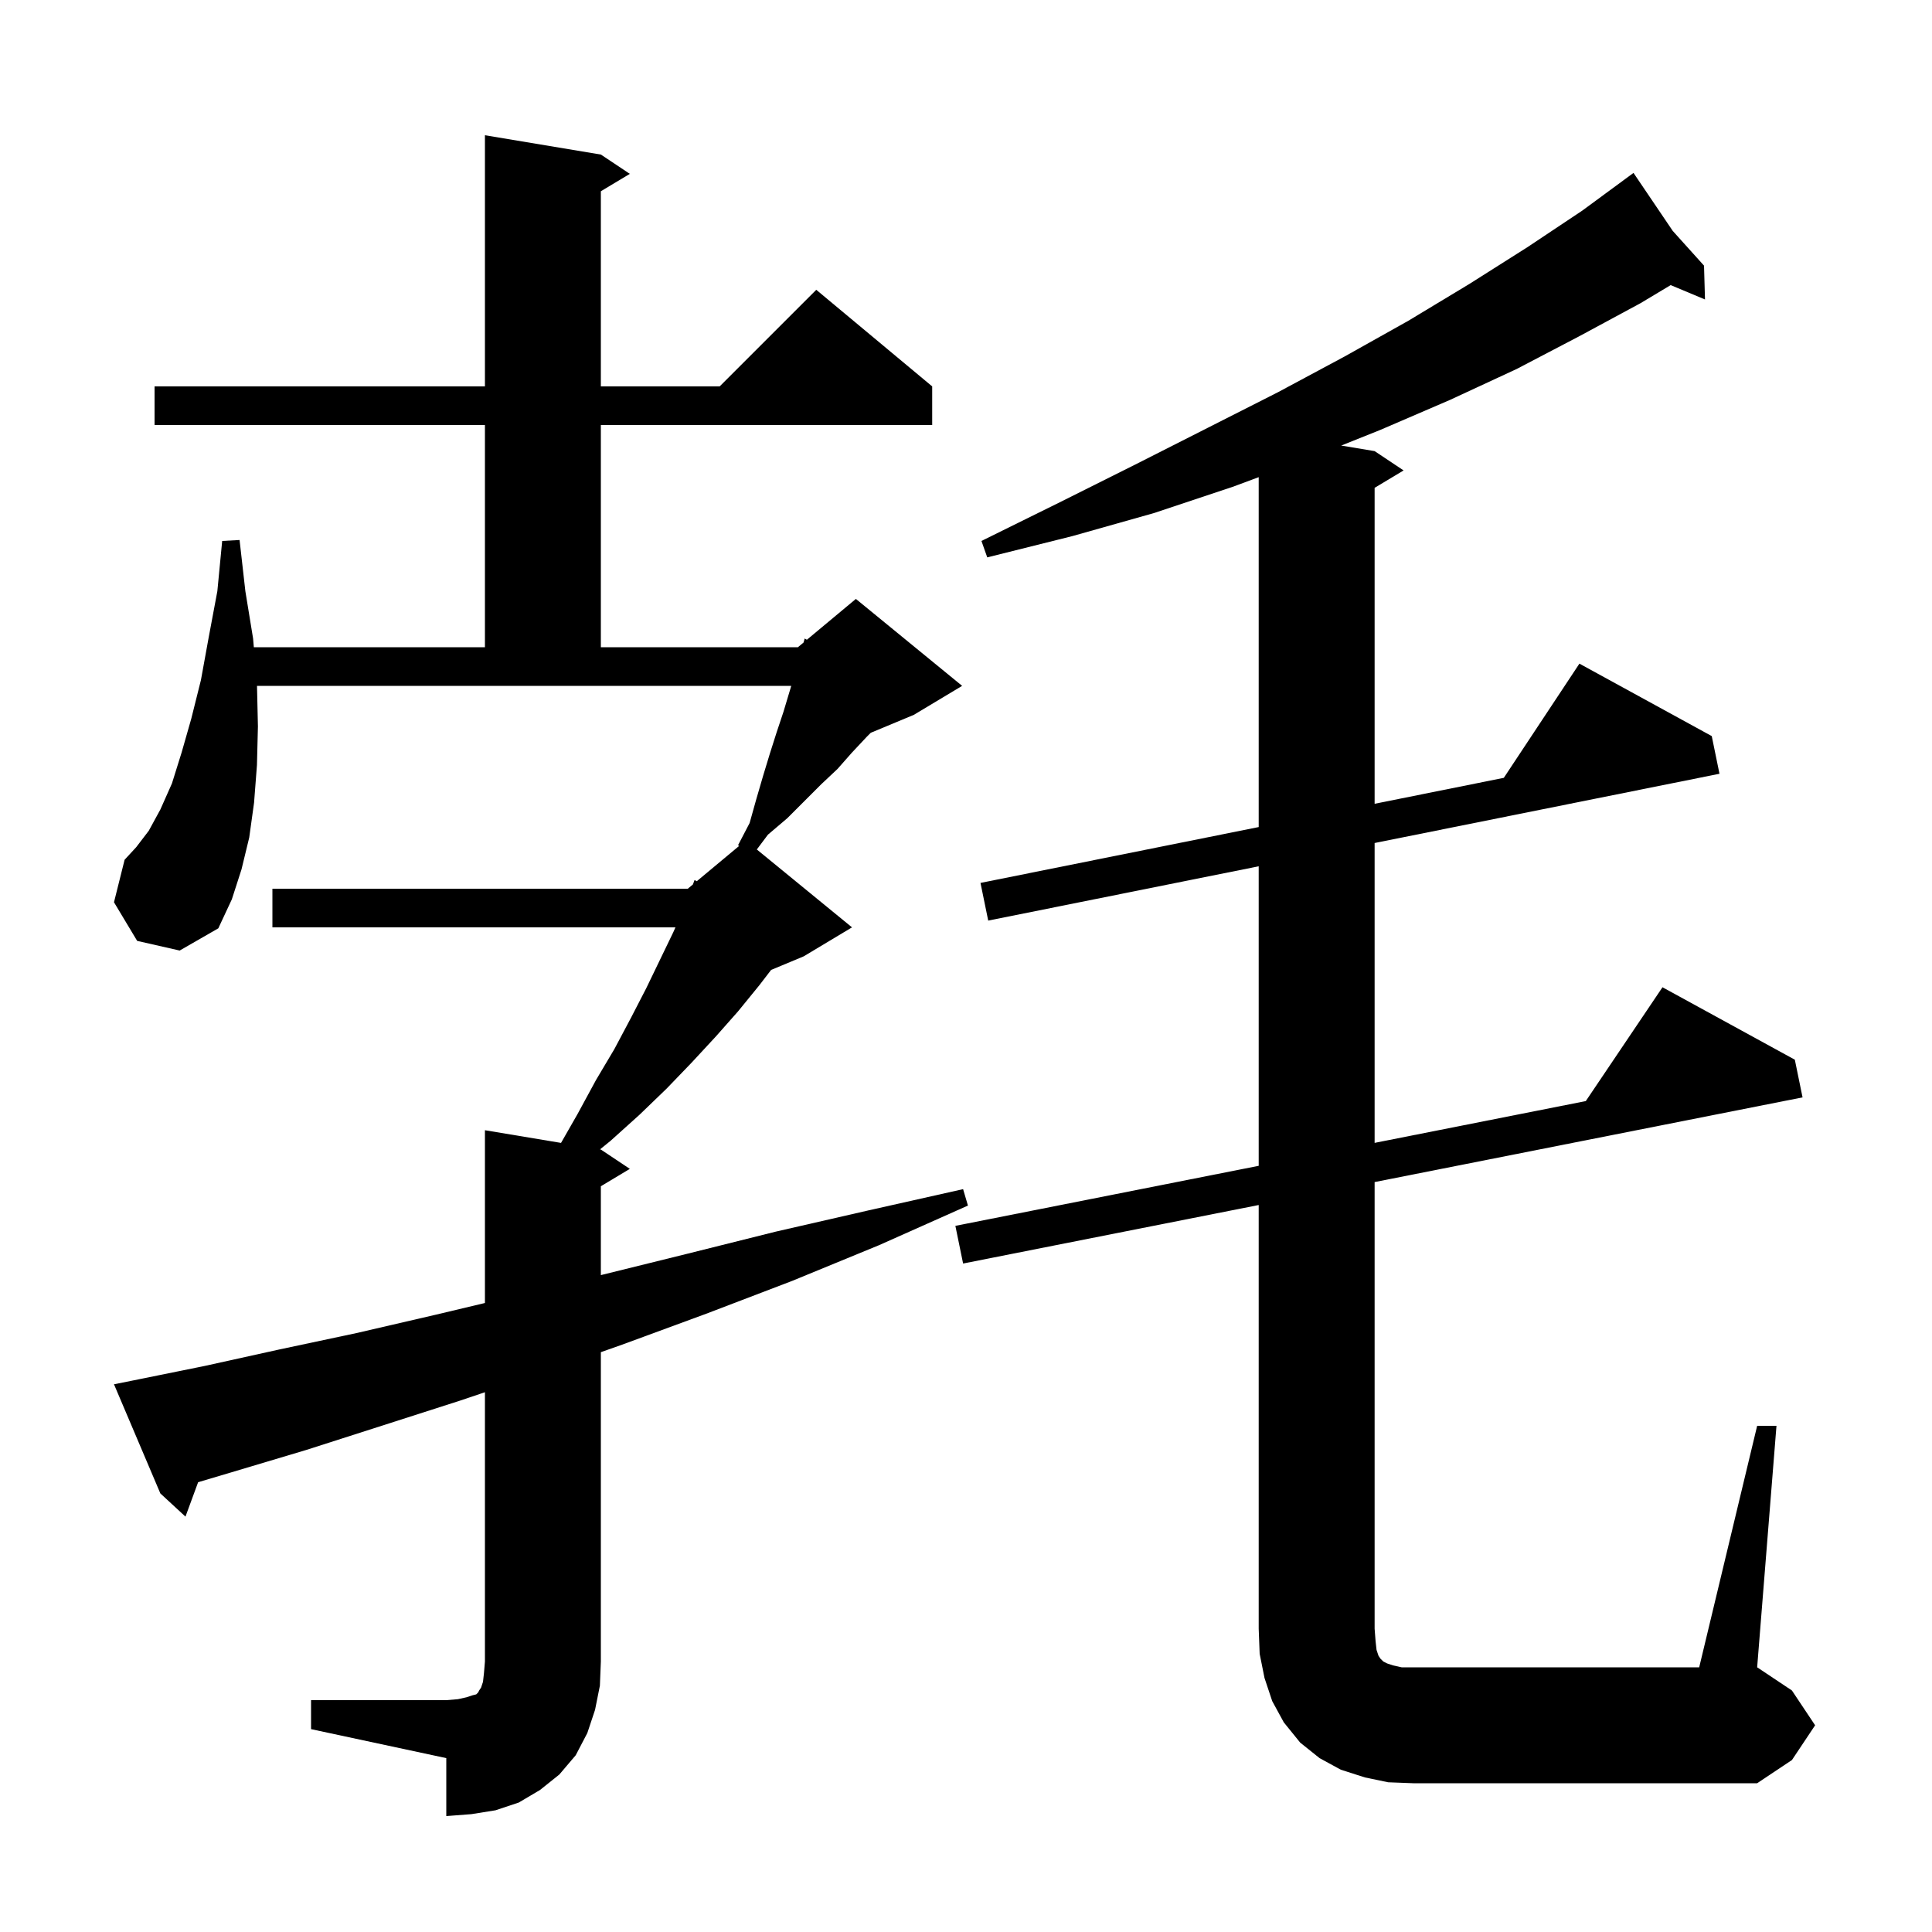<svg xmlns="http://www.w3.org/2000/svg" xmlns:xlink="http://www.w3.org/1999/xlink" version="1.1" baseProfile="full" viewBox="0 0 200 200" width="200" height="200"><g fill="currentColor"><path d="M 32.2 176.0 L 46.2 176.0 L 47.4 175.9 L 48.3 175.7 L 48.9 175.5 L 49.3 175.4 L 49.5 175.2 L 49.6 175.0 L 49.8 174.7 L 50.0 174.1 L 50.1 173.2 L 50.2 172.0 L 50.2 144.123 L 47.6 145.0 L 39.5 147.6 L 31.7 150.1 L 24.0 152.4 L 20.51 153.438 L 19.2 157.0 L 16.6 154.6 L 11.8 143.3 L 13.8 142.9 L 21.2 141.4 L 28.9 139.7 L 36.9 138.0 L 45.1 136.1 L 50.2 134.886 L 50.2 117.0 L 58.078 118.313 L 59.8 115.3 L 61.7 111.8 L 63.6 108.6 L 65.3 105.4 L 66.9 102.3 L 69.7 96.5 L 69.922 96.0 L 28.2 96.0 L 28.2 92.0 L 71.2 92.0 L 71.73 91.558 L 71.9 91.1 L 72.131 91.224 L 76.519 87.567 L 76.4 87.5 L 77.6 85.2 L 78.3 82.7 L 79.0 80.3 L 79.7 78.0 L 80.4 75.8 L 81.1 73.7 L 81.91 71.0 L 26.605 71.0 L 26.7 75.2 L 26.6 79.2 L 26.3 83.1 L 25.8 86.7 L 25.0 90.0 L 24.0 93.1 L 22.6 96.1 L 18.6 98.4 L 14.2 97.4 L 11.8 93.4 L 12.9 89.0 L 14.1 87.7 L 15.4 86.0 L 16.6 83.8 L 17.8 81.1 L 18.8 77.9 L 19.8 74.4 L 20.8 70.4 L 21.6 66.0 L 22.5 61.2 L 23.0 56.0 L 24.8 55.9 L 25.4 61.2 L 26.2 66.1 L 26.277 67.0 L 50.2 67.0 L 50.2 44.0 L 16.0 44.0 L 16.0 40.0 L 50.2 40.0 L 50.2 14.0 L 62.2 16.0 L 65.2 18.0 L 62.2 19.8 L 62.2 40.0 L 74.5 40.0 L 84.5 30.0 L 96.5 40.0 L 96.5 44.0 L 62.2 44.0 L 62.2 67.0 L 82.6 67.0 L 83.186 66.512 L 83.3 66.1 L 83.53 66.225 L 88.6 62.0 L 99.6 71.0 L 94.6 74.0 L 90.143 75.857 L 89.7 76.3 L 88.2 77.9 L 86.7 79.6 L 85.0 81.2 L 81.5 84.7 L 79.5 86.4 L 78.346 87.938 L 88.2 96.0 L 83.2 99.0 L 79.826 100.406 L 78.6 102.0 L 76.4 104.7 L 74.1 107.3 L 71.6 110.0 L 69.0 112.7 L 66.2 115.4 L 63.2 118.1 L 62.111 118.985 L 62.2 119.0 L 65.2 121.0 L 62.2 122.8 L 62.2 132.0 L 71.1 129.8 L 80.3 127.5 L 89.9 125.3 L 99.7 123.1 L 100.2 124.8 L 91.0 128.9 L 82.0 132.6 L 73.1 136.0 L 64.4 139.2 L 62.2 139.976 L 62.2 172.0 L 62.1 174.5 L 61.6 177.0 L 60.8 179.4 L 59.6 181.7 L 57.9 183.7 L 55.9 185.3 L 53.7 186.6 L 51.3 187.4 L 48.8 187.8 L 46.2 188.0 L 46.2 182.0 L 32.2 179.0 Z M 181.9 147.6 L 183.9 147.6 L 181.9 172.6 L 185.5 175.0 L 187.9 178.6 L 185.5 182.2 L 181.9 184.6 L 146.3 184.6 L 143.7 184.5 L 141.3 184.0 L 138.8 183.2 L 136.6 182.0 L 134.6 180.4 L 132.9 178.3 L 131.7 176.1 L 130.9 173.7 L 130.4 171.2 L 130.3 168.6 L 130.3 124.743 L 99.7 130.8 L 98.9 126.9 L 130.3 120.685 L 130.3 89.678 L 102.3 95.3 L 101.5 91.4 L 130.3 85.617 L 130.3 49.396 L 127.6 50.4 L 119.5 53.1 L 111.0 55.5 L 102.2 57.7 L 101.6 56.0 L 109.7 52.0 L 117.5 48.1 L 125.0 44.3 L 132.3 40.6 L 139.2 36.9 L 145.8 33.2 L 152.1 29.4 L 158.1 25.6 L 163.8 21.8 L 169.1 17.9 L 173.162 23.903 L 176.4 27.5 L 176.5 31.0 L 172.945 29.513 L 169.8 31.4 L 163.5 34.8 L 157.0 38.2 L 150.1 41.4 L 142.9 44.5 L 138.841 46.124 L 142.3 46.7 L 145.3 48.7 L 142.3 50.5 L 142.3 83.208 L 155.674 80.522 L 163.5 68.7 L 177.2 76.2 L 178.0 80.1 L 142.3 87.268 L 142.3 118.31 L 164.161 113.983 L 172.1 102.2 L 185.8 109.7 L 186.6 113.6 L 142.3 122.368 L 142.3 168.6 L 142.4 169.9 L 142.5 170.8 L 142.7 171.4 L 142.9 171.7 L 143.2 172.0 L 143.6 172.2 L 144.2 172.4 L 145.1 172.6 L 175.9 172.6 Z "/></g></svg>